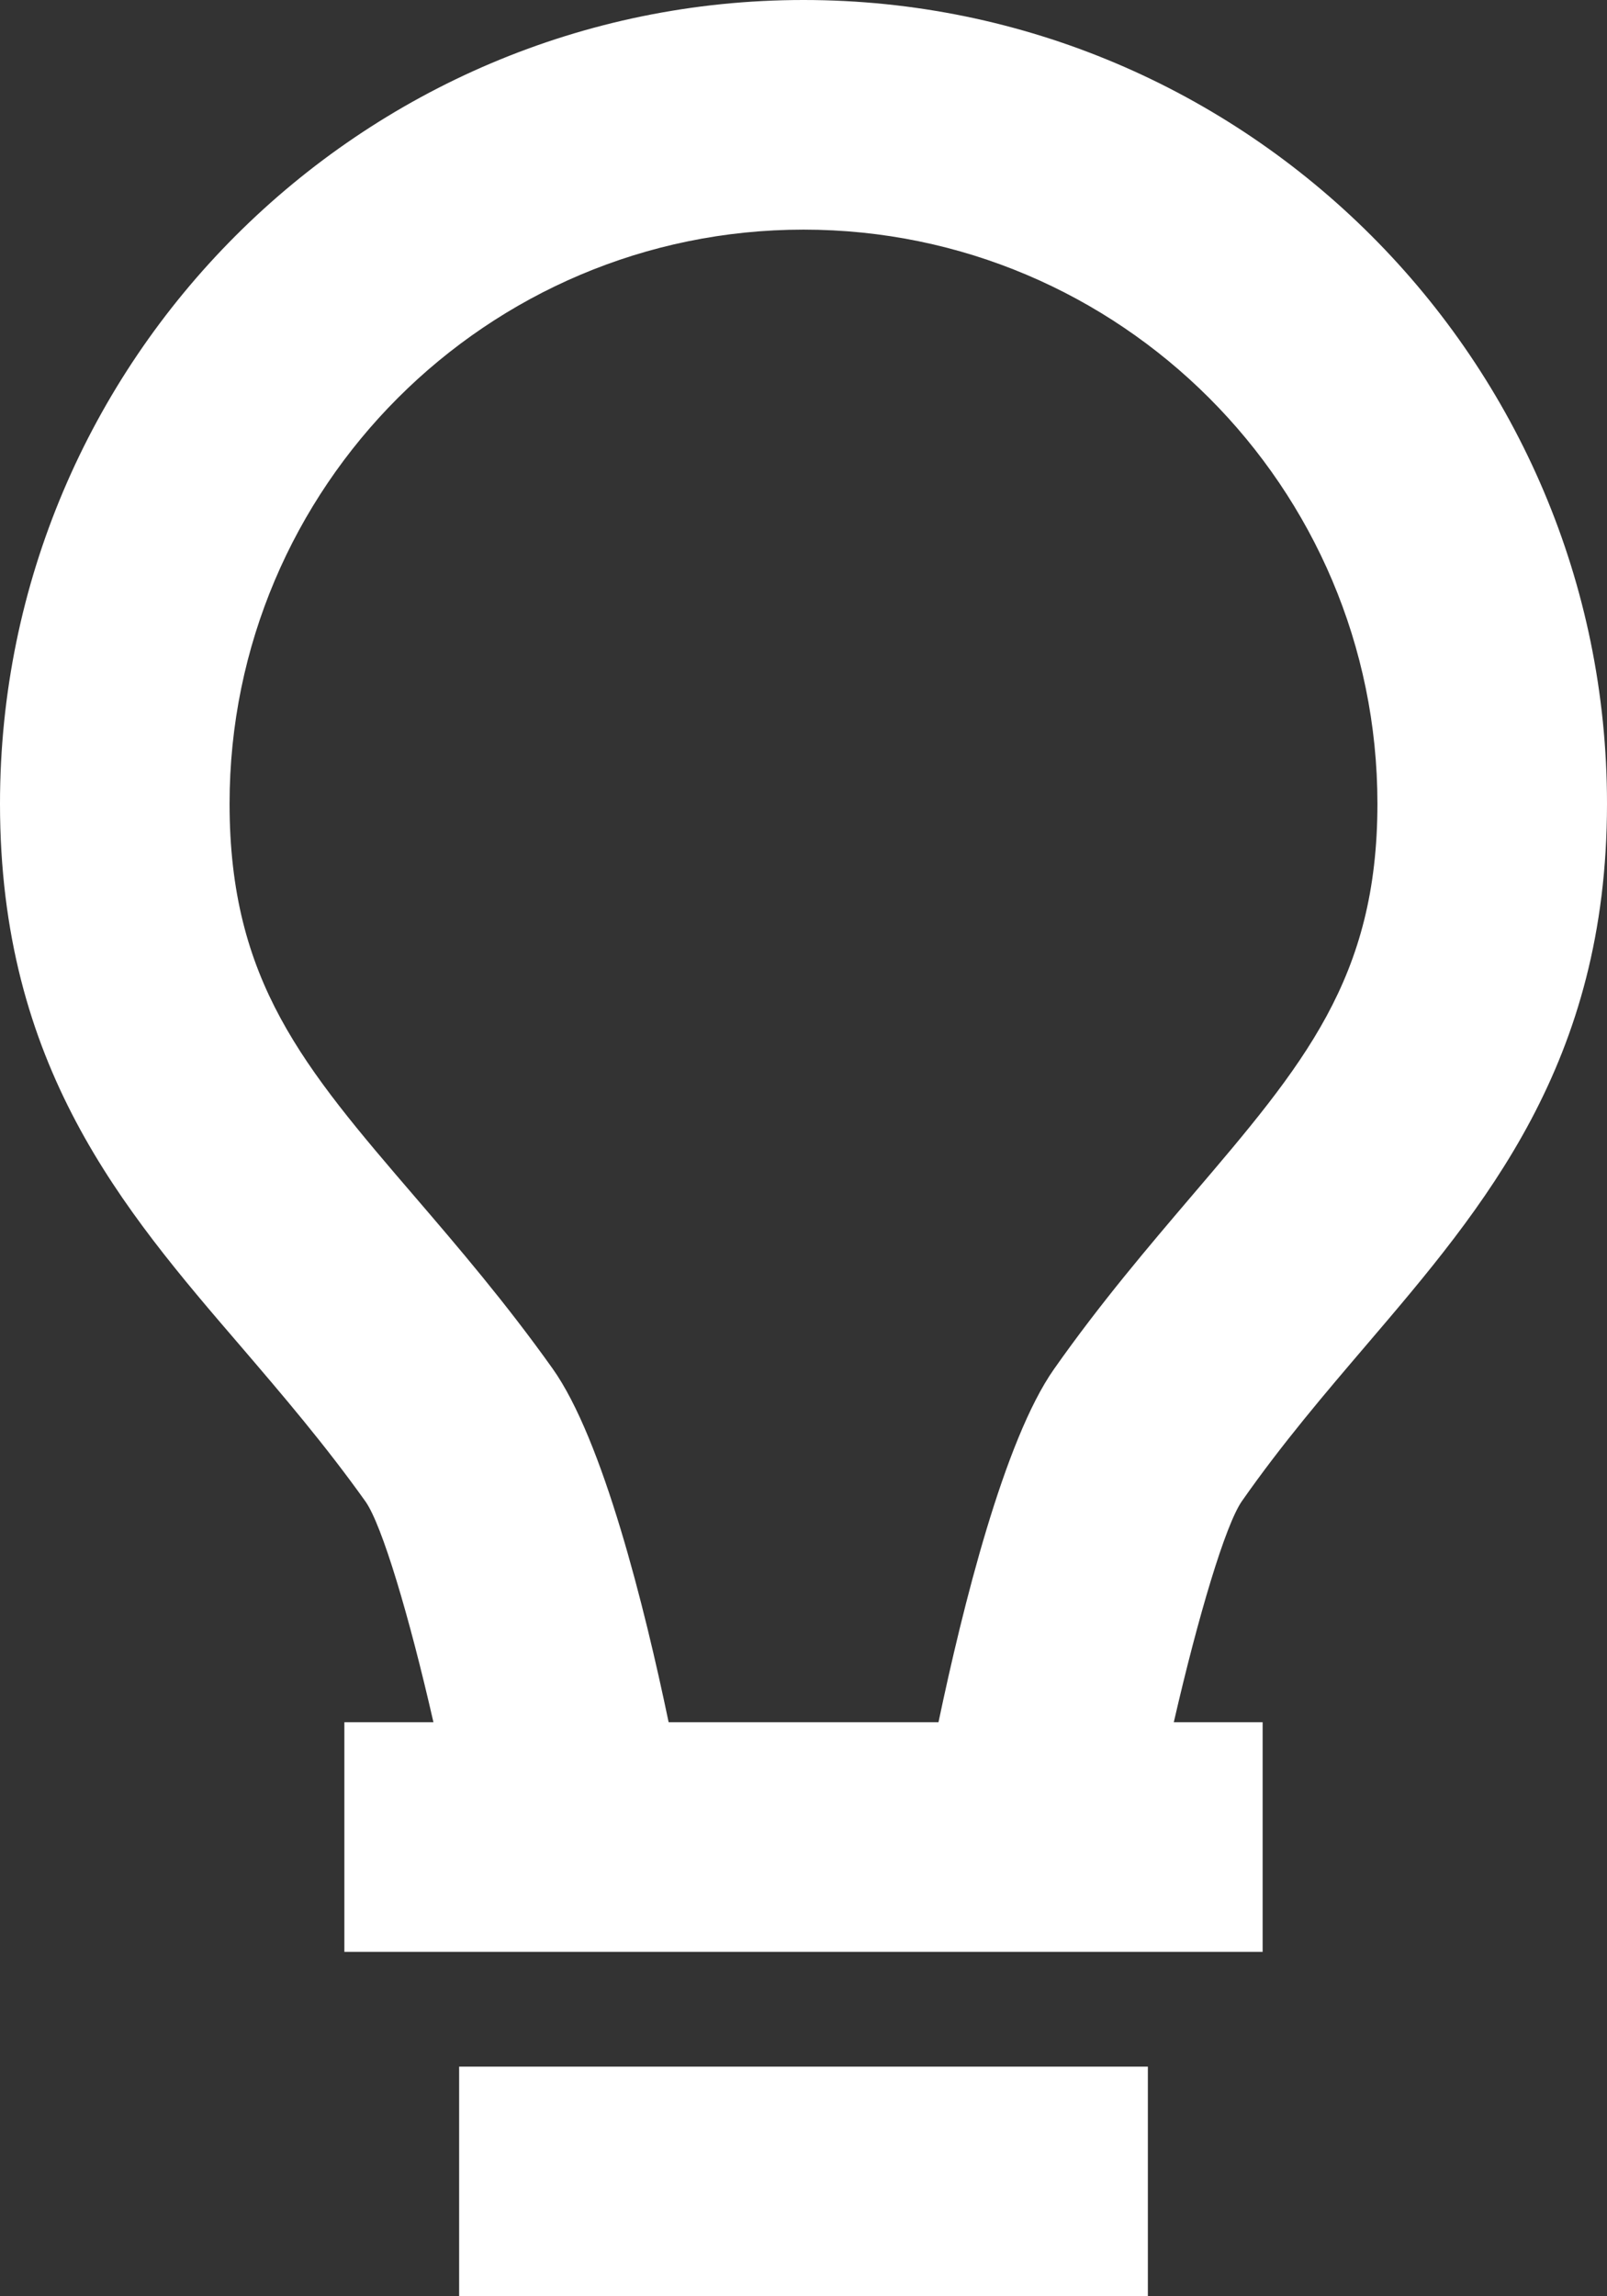 <svg width="14" height="20" viewBox="0 0 14 20" fill="none" xmlns="http://www.w3.org/2000/svg">
<rect x="0" y="0" width="14" height="20" fill="#333333" stroke="none"/>
<path d="M4 18H10V20H4V18ZM11.906 11.712C12.936 10.506 14 9.259 14 7C14 3.141 10.859 0 7 0C3.141 0 0 3.141 0 7C0 9.285 1.067 10.528 2.101 11.73C2.459 12.148 2.83 12.581 3.185 13.079C3.329 13.285 3.565 14.075 3.776 15H3V17H4.162H9.837H11V15H10.226C10.439 14.073 10.676 13.281 10.819 13.075C11.171 12.572 11.545 12.135 11.906 11.712ZM9.182 11.925C8.748 12.542 8.386 14 8.176 15H5.825C5.616 13.998 5.253 12.537 4.814 11.92C4.407 11.348 3.988 10.859 3.618 10.428C2.644 9.294 2 8.544 2 7C2 4.243 4.243 2 7 2C9.757 2 12 4.243 12 7C12 8.521 11.357 9.274 10.385 10.413C10.012 10.851 9.589 11.346 9.182 11.925Z" fill="white"/>
</svg>
